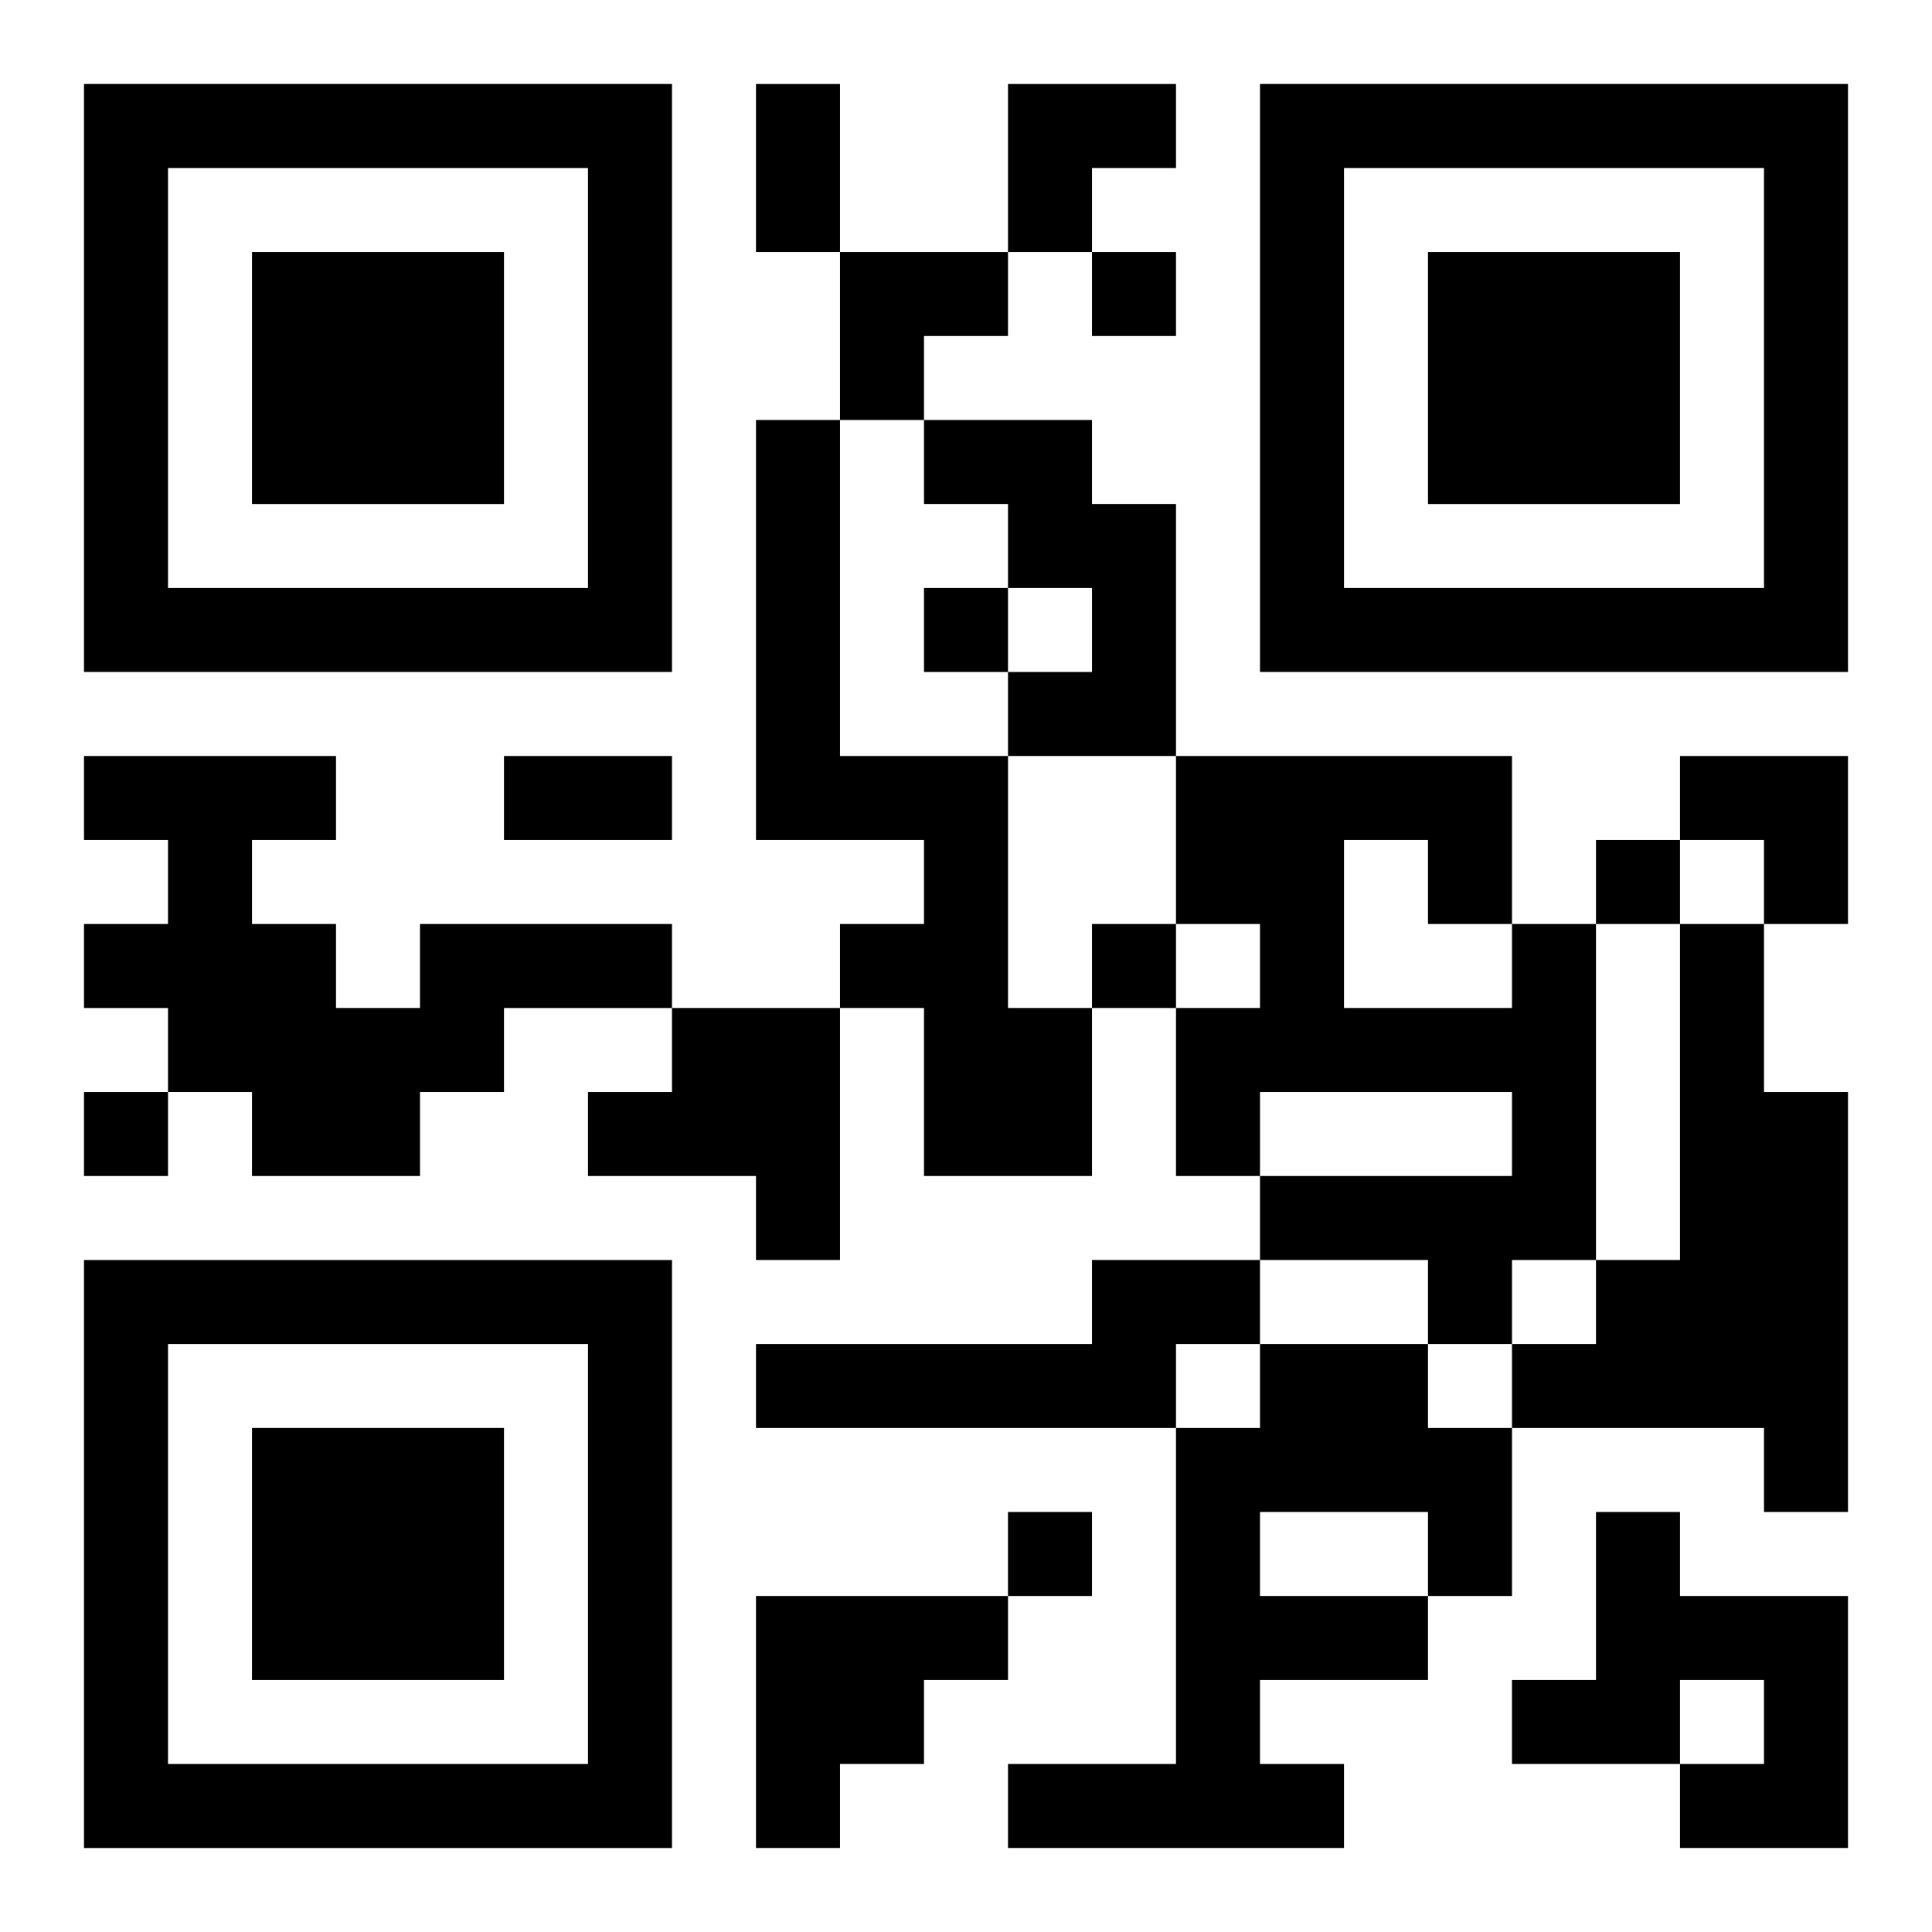 <?xml version="1.0" encoding="UTF-8"?>
<svg width="250" height="250" baseProfile="full" version="1.1" viewBox="-1 -1 23 23" xmlns="http://www.w3.org/2000/svg" xmlns:xlink="http://www.w3.org/1999/xlink"><symbol id="a"><path d="m0 7v7h7v-7h-7zm1 1h5v5h-5v-5zm1 1v3h3v-3h-3z"/></symbol><use y="-7" xlink:href="#a"/><use y="7" xlink:href="#a"/><use x="14" y="-7" xlink:href="#a"/><path d="m8 4h1v4h2v3h1v2h-2v-2h-1v-1h1v-1h-2v-5m2 0h2v1h1v3h-2v-1h1v-1h-1v-1h-1v-1m-6 6h3v1h-2v1h-1v1h-2v-1h-1v-1h-1v-1h1v-1h-1v-1h3v1h-1v1h1v1h1v-1m13 0h1v4h-1v1h-1v-1h-2v-1h3v-1h-3v1h-1v-2h1v-1h-1v-2h4v2m-2-1v2h2v-1h-1v-1h-1m4 1h1v2h1v5h-1v-1h-3v-1h1v-1h1v-4m-12 1h2v3h-1v-1h-2v-1h1v-1m5 3h2v1h-1v1h-5v-1h4v-1m2 1h2v1h1v2h-1v1h-2v1h1v1h-4v-1h2v-4h1v-1m0 2v1h2v-1h-2m4 0h1v1h2v3h-2v-1h1v-1h-1v1h-2v-1h1v-2m-10 1h3v1h-1v1h-1v1h-1v-3m4-16v1h1v-1h-1m-2 4v1h1v-1h-1m8 3v1h1v-1h-1m-6 1v1h1v-1h-1m-12 2v1h1v-1h-1m11 5v1h1v-1h-1m-3-17h1v2h-1v-2m-3 8h2v1h-2v-1m6-8h2v1h-1v1h-1zm-2 2h2v1h-1v1h-1zm10 6h2v2h-1v-1h-1z"/></svg>
